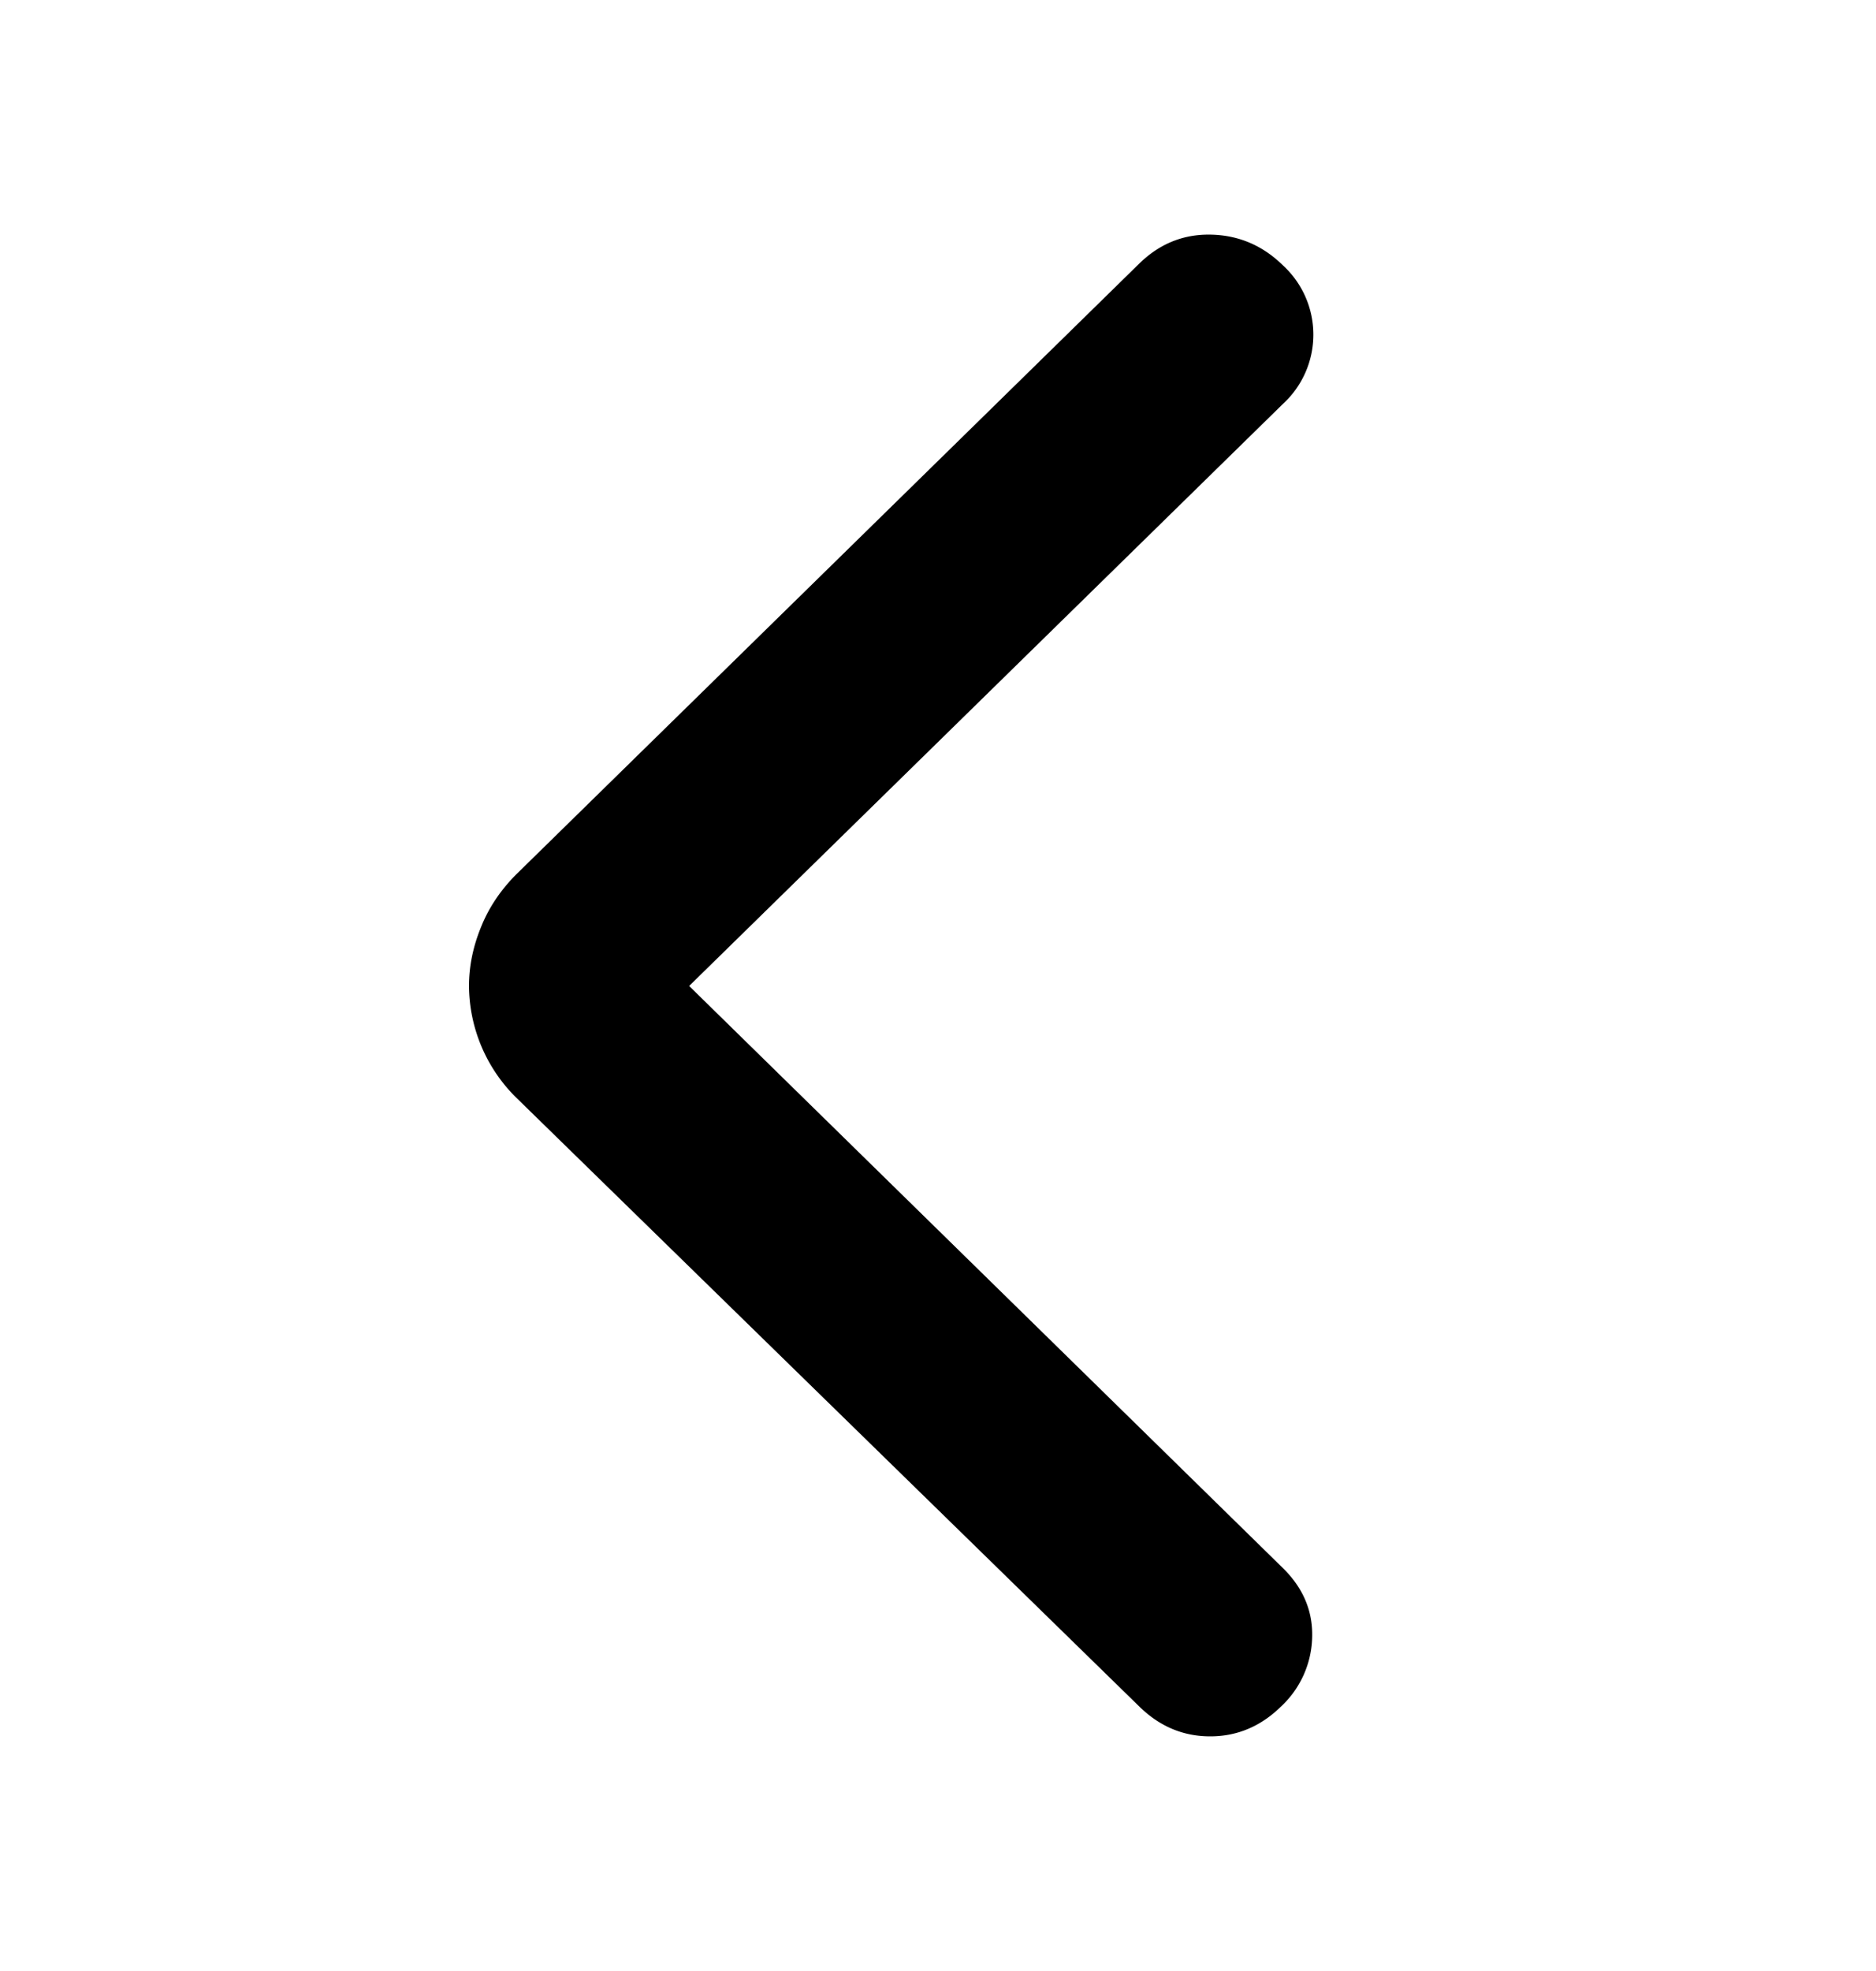 <svg width="20" height="21" viewBox="0 0 20 21" fill="none" xmlns="http://www.w3.org/2000/svg">
    <mask id="g89c5iko4a" style="mask-type:alpha" maskUnits="userSpaceOnUse" x="0" y="0" width="20" height="21">
        <path fill="#D9D9D9" d="M0 .5h20v20H0z"/>
    </mask>
    <g mask="url(#g89c5iko4a)">
        <path d="m7.347 10.505 6.33 6.202c.215.211.32.457.312.738a1.041 1.041 0 0 1-.334.739c-.215.21-.466.316-.753.316s-.538-.105-.754-.316l-6.631-6.476A1.684 1.684 0 0 1 5 10.505c0-.21.043-.421.13-.632.085-.211.215-.401.387-.57l6.631-6.497c.216-.21.47-.313.765-.306.294.007.549.116.764.327a1.002 1.002 0 0 1 0 1.477l-6.33 6.201z" fill="#000"/>
    </g>
</svg>

